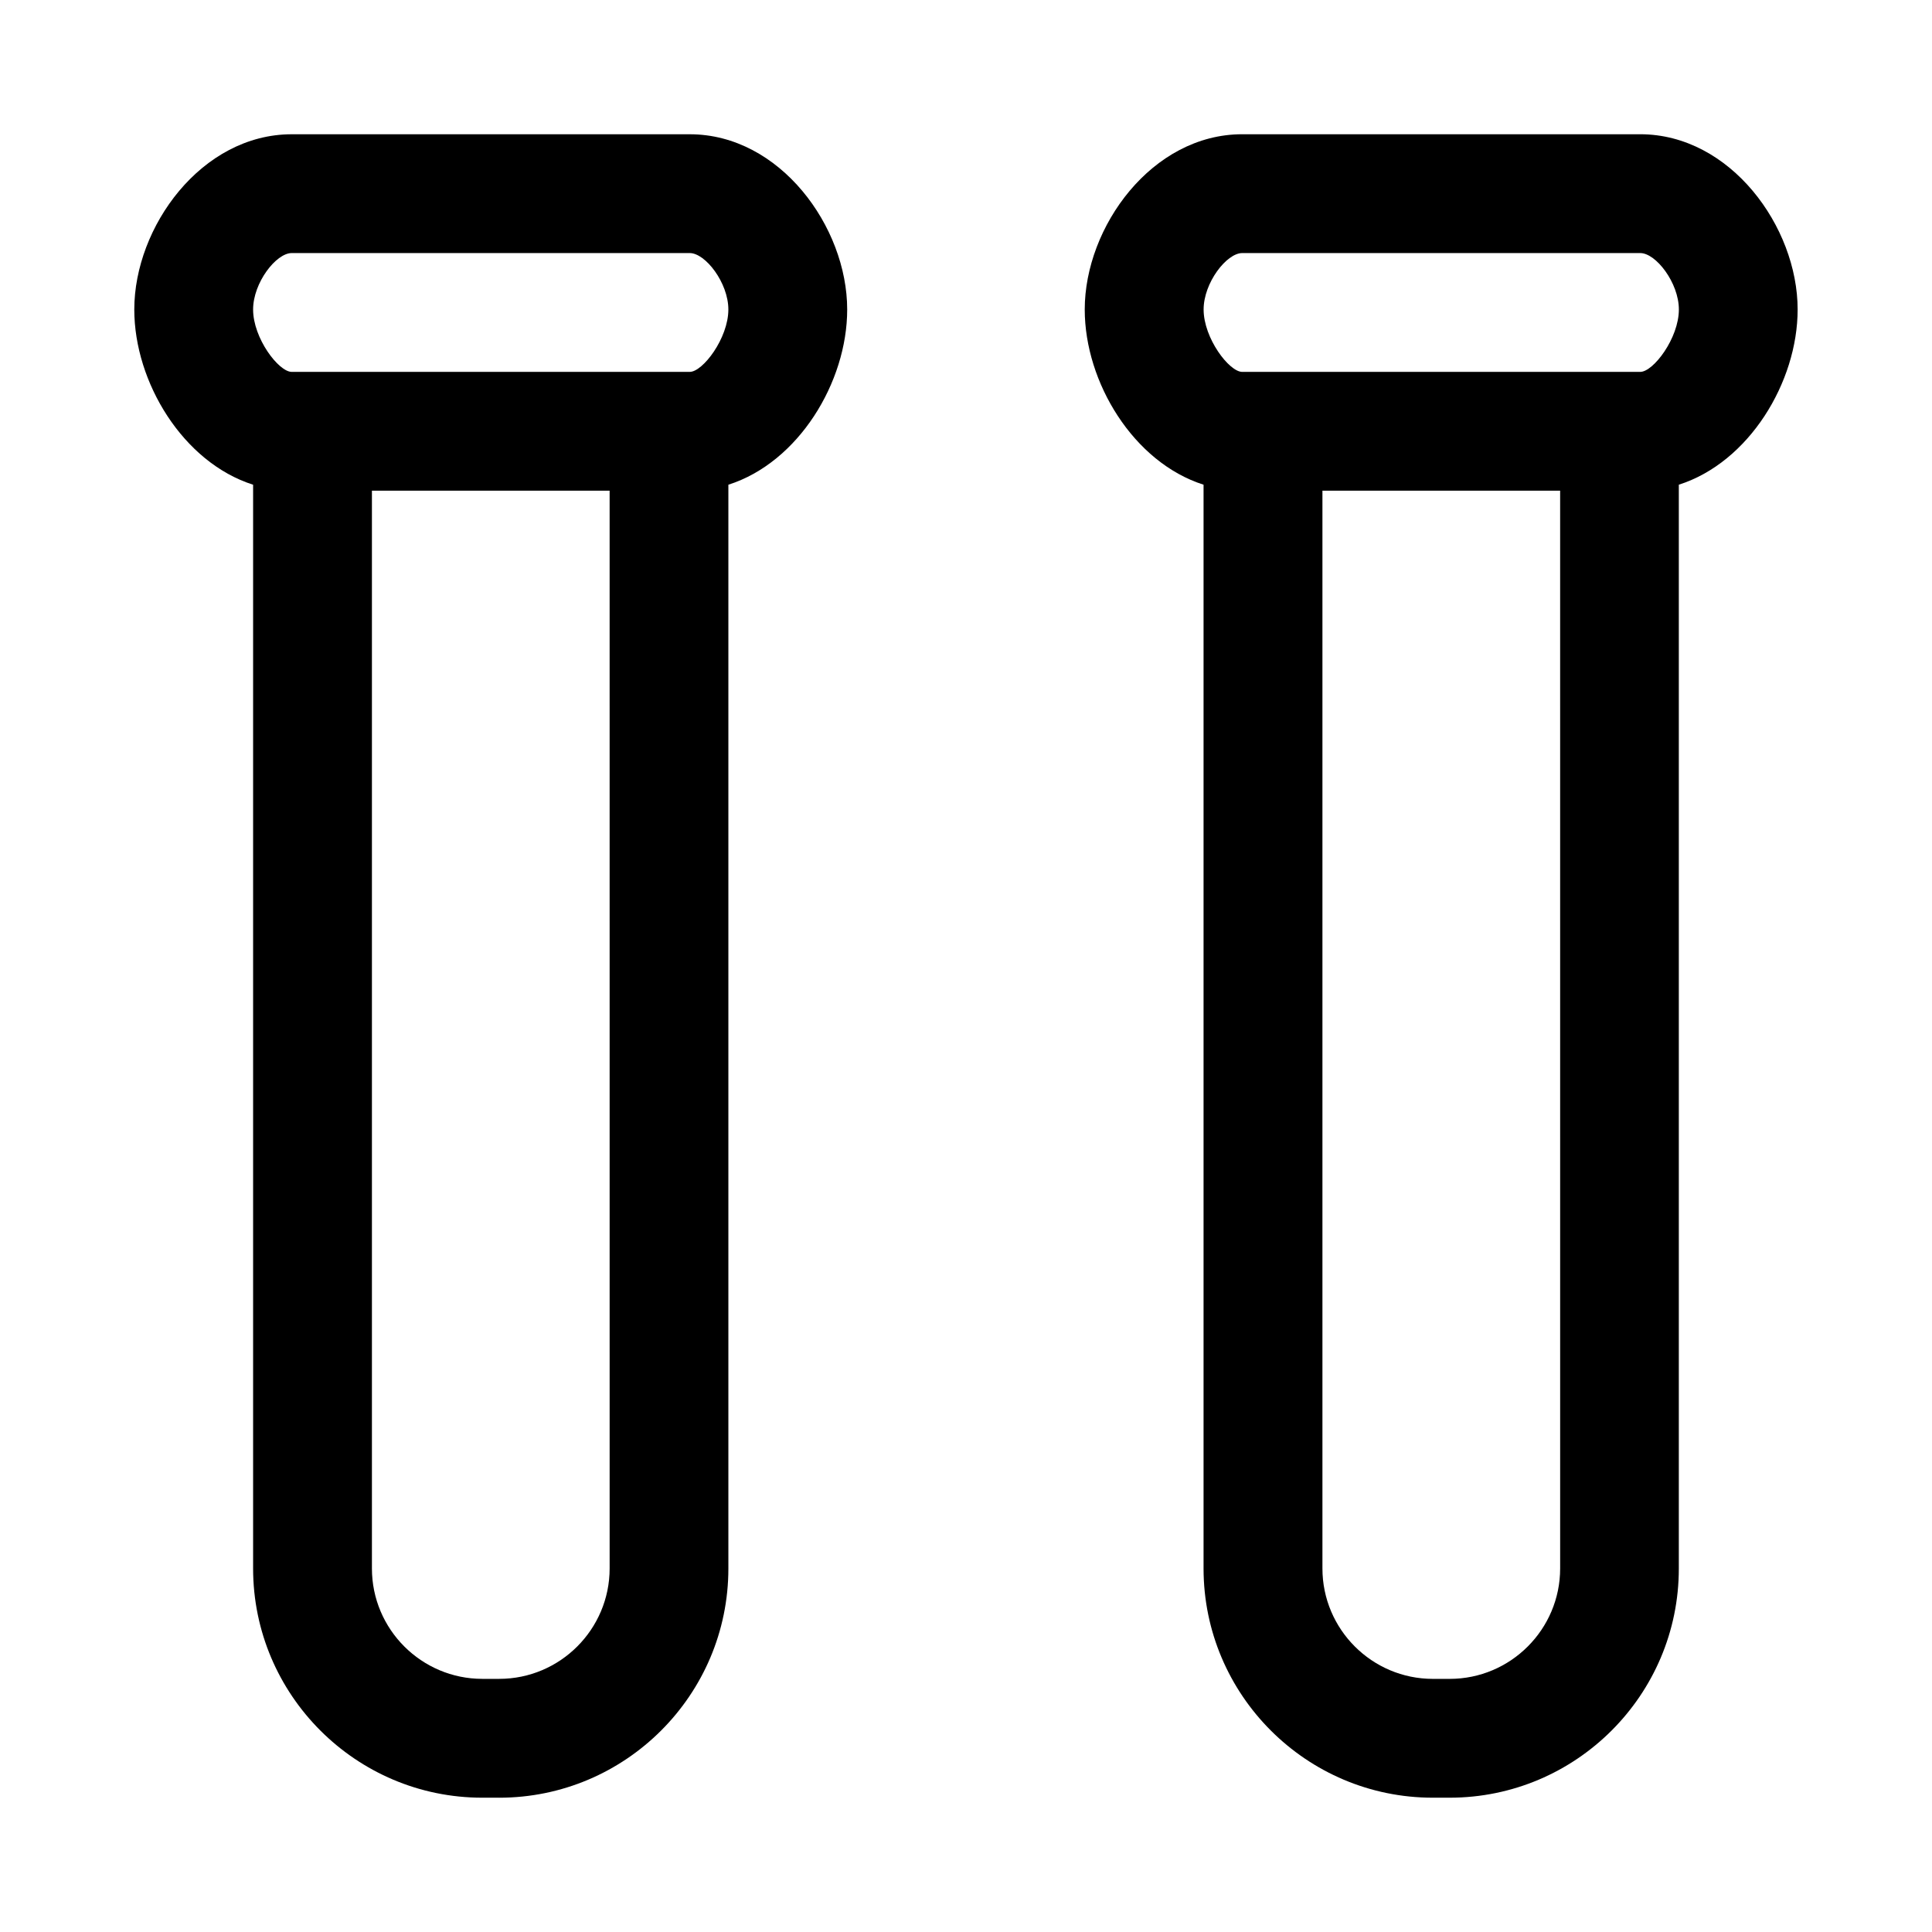 <?xml version="1.0" encoding="UTF-8"?>
<!-- Uploaded to: SVG Repo, www.svgrepo.com, Generator: SVG Repo Mixer Tools -->
<svg fill="#000000" width="800px" height="800px" version="1.1" viewBox="144 144 512 512" xmlns="http://www.w3.org/2000/svg">
 <g>
  <path d="m276.27 620.41h-4.457c-33.484 0-60.738-27.25-60.738-60.754v-287.2c-18.562-5.906-31.488-27.145-31.488-46.43 0-21.934 17.836-46.445 41.723-46.445h105.48c23.883 0 41.723 24.512 41.723 46.445 0 19.285-12.926 40.523-31.488 46.43v287.22c0 33.488-27.254 60.738-60.758 60.738zm-33.707-346.37v285.61c0 16.137 13.129 29.266 29.27 29.266h4.457c16.137 0 29.27-13.129 29.27-29.27l-0.004-285.61zm-21.254-31.488h105.48c3.465 0 10.234-8.926 10.234-16.531 0-7.086-6.094-14.957-10.234-14.957h-105.48c-4.141 0-10.234 7.871-10.234 14.957 0 7.606 6.769 16.531 10.234 16.531z"/>
  <path d="m528.17 620.41h-4.457c-33.504 0-60.758-27.254-60.758-60.758v-287.2c-18.562-5.902-31.488-27.129-31.488-46.43 0-21.93 17.84-46.445 41.723-46.445h105.48c23.883 0 41.723 24.512 41.723 46.445 0 19.285-12.926 40.523-31.488 46.43v287.22c0.016 33.488-27.234 60.738-60.738 60.738zm-33.711-346.37v285.61c0 16.137 13.129 29.27 29.27 29.27h4.457c16.137 0 29.27-13.129 29.27-29.27l-0.004-285.61zm-21.254-31.488h105.48c3.465 0 10.234-8.926 10.234-16.531 0-7.086-6.094-14.957-10.234-14.957h-105.48c-4.141 0-10.234 7.871-10.234 14.957 0.004 7.606 6.773 16.531 10.234 16.531z"/>
 </g>
</svg>